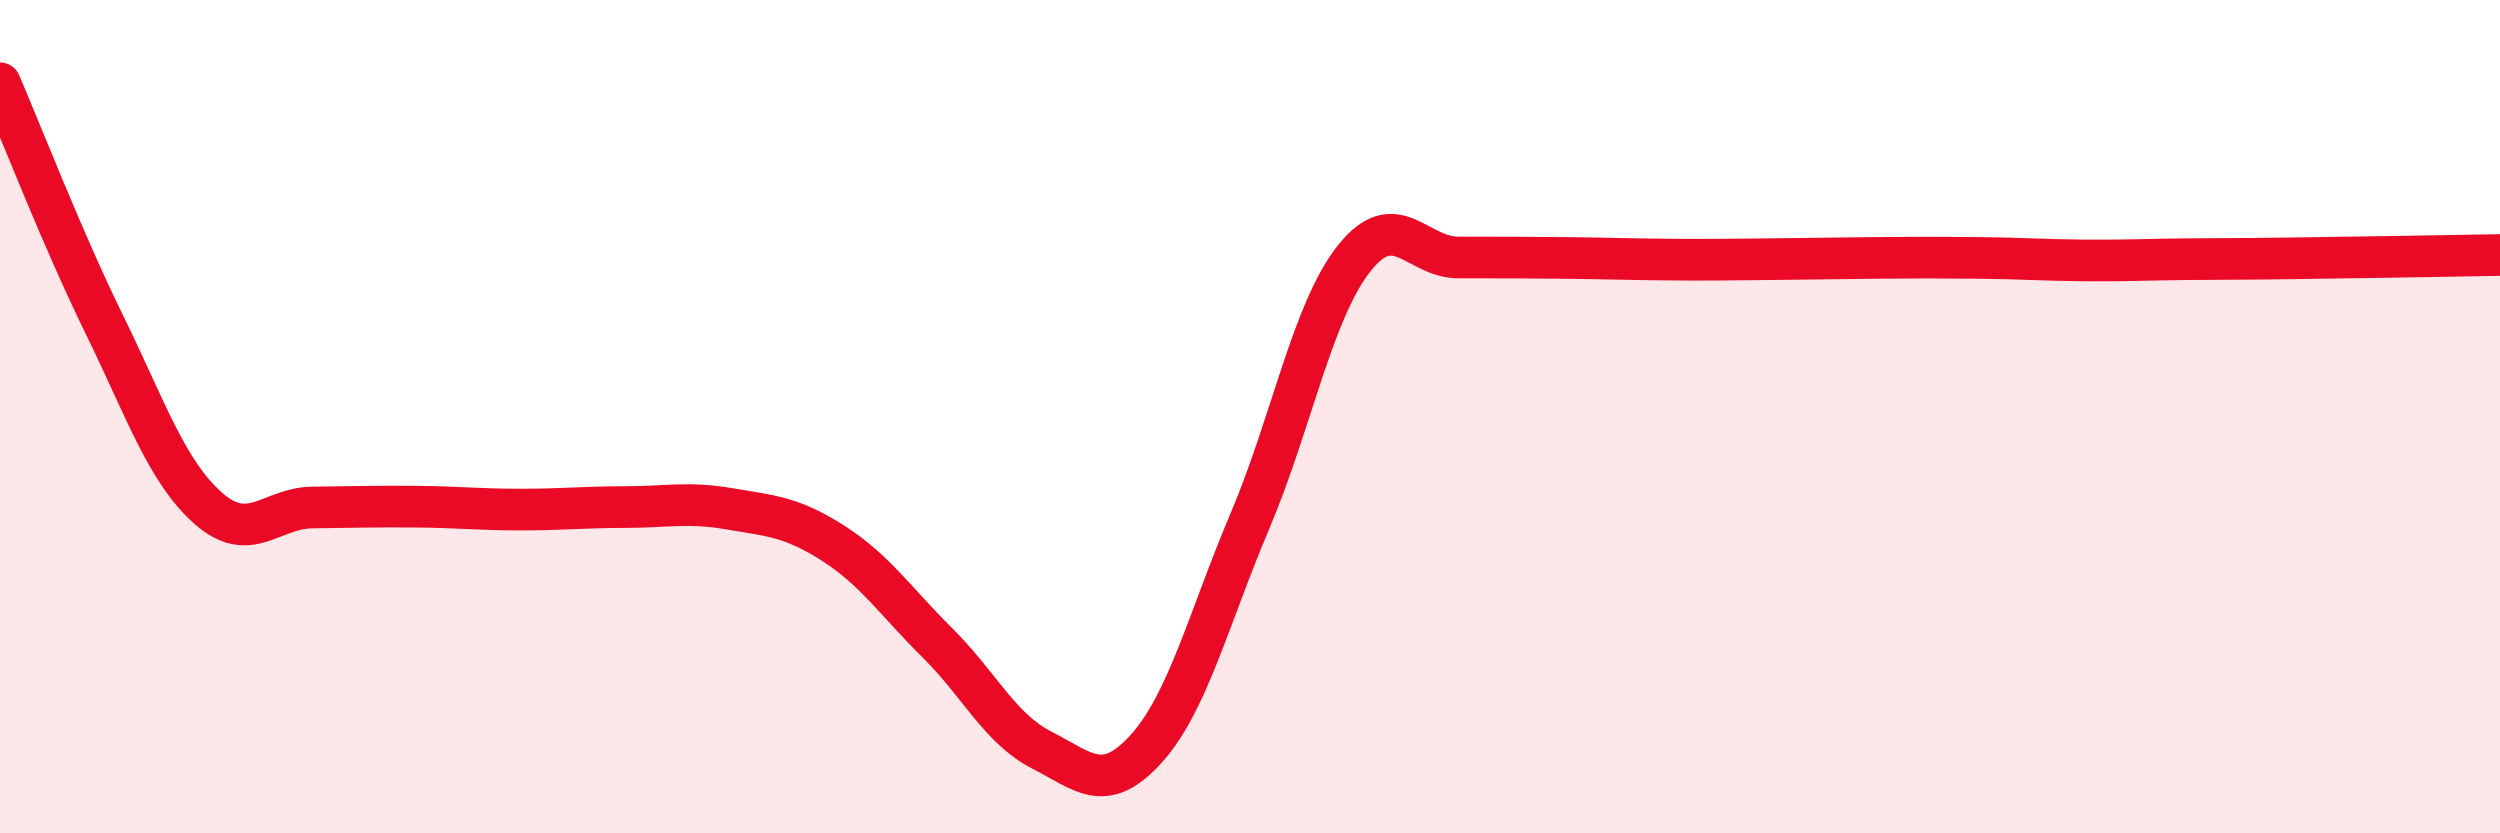 
    <svg width="60" height="20" viewBox="0 0 60 20" xmlns="http://www.w3.org/2000/svg">
      <path
        d="M 0,2 C 0.5,3.16 1.5,5.74 2.5,7.78 C 3.5,9.82 4,11.32 5,12.2 C 6,13.08 6.5,12.19 7.5,12.18 C 8.5,12.17 9,12.15 10,12.16 C 11,12.17 11.5,12.23 12.5,12.23 C 13.5,12.23 14,12.17 15,12.17 C 16,12.17 16.5,12.04 17.5,12.21 C 18.5,12.38 19,12.4 20,13.04 C 21,13.68 21.5,14.44 22.5,15.43 C 23.5,16.42 24,17.49 25,18 C 26,18.51 26.5,19.08 27.5,17.98 C 28.5,16.88 29,14.86 30,12.5 C 31,10.14 31.5,7.46 32.5,6.2 C 33.5,4.94 34,6.18 35,6.18 C 36,6.18 36.5,6.18 37.5,6.19 C 38.5,6.2 39,6.22 40,6.23 C 41,6.24 41.5,6.23 42.5,6.22 C 43.5,6.21 44,6.2 45,6.19 C 46,6.18 46.5,6.18 47.5,6.19 C 48.5,6.2 49,6.24 50,6.25 C 51,6.26 51.5,6.23 52.5,6.22 C 53.5,6.21 53.5,6.22 55,6.2 C 56.5,6.18 59,6.14 60,6.12L60 20L0 20Z"
        fill="#EB0A25"
        opacity="0.1"
        stroke-linecap="round"
        stroke-linejoin="round"
      />
      <path
        d="M 0,2 C 0.5,3.16 1.5,5.74 2.5,7.78 C 3.5,9.82 4,11.32 5,12.2 C 6,13.08 6.5,12.19 7.5,12.18 C 8.5,12.17 9,12.15 10,12.16 C 11,12.17 11.5,12.23 12.5,12.23 C 13.5,12.23 14,12.17 15,12.17 C 16,12.17 16.5,12.04 17.5,12.21 C 18.5,12.38 19,12.4 20,13.04 C 21,13.68 21.5,14.44 22.5,15.43 C 23.5,16.42 24,17.49 25,18 C 26,18.51 26.5,19.08 27.5,17.98 C 28.5,16.88 29,14.86 30,12.5 C 31,10.14 31.5,7.46 32.5,6.2 C 33.5,4.94 34,6.18 35,6.18 C 36,6.18 36.5,6.18 37.5,6.19 C 38.5,6.2 39,6.22 40,6.23 C 41,6.24 41.5,6.23 42.5,6.22 C 43.5,6.21 44,6.2 45,6.19 C 46,6.18 46.5,6.18 47.5,6.19 C 48.5,6.2 49,6.24 50,6.25 C 51,6.26 51.5,6.23 52.5,6.22 C 53.5,6.21 53.5,6.22 55,6.2 C 56.5,6.18 59,6.14 60,6.12"
        stroke="#EB0A25"
        stroke-width="1"
        fill="none"
        stroke-linecap="round"
        stroke-linejoin="round"
      />
    </svg>
  